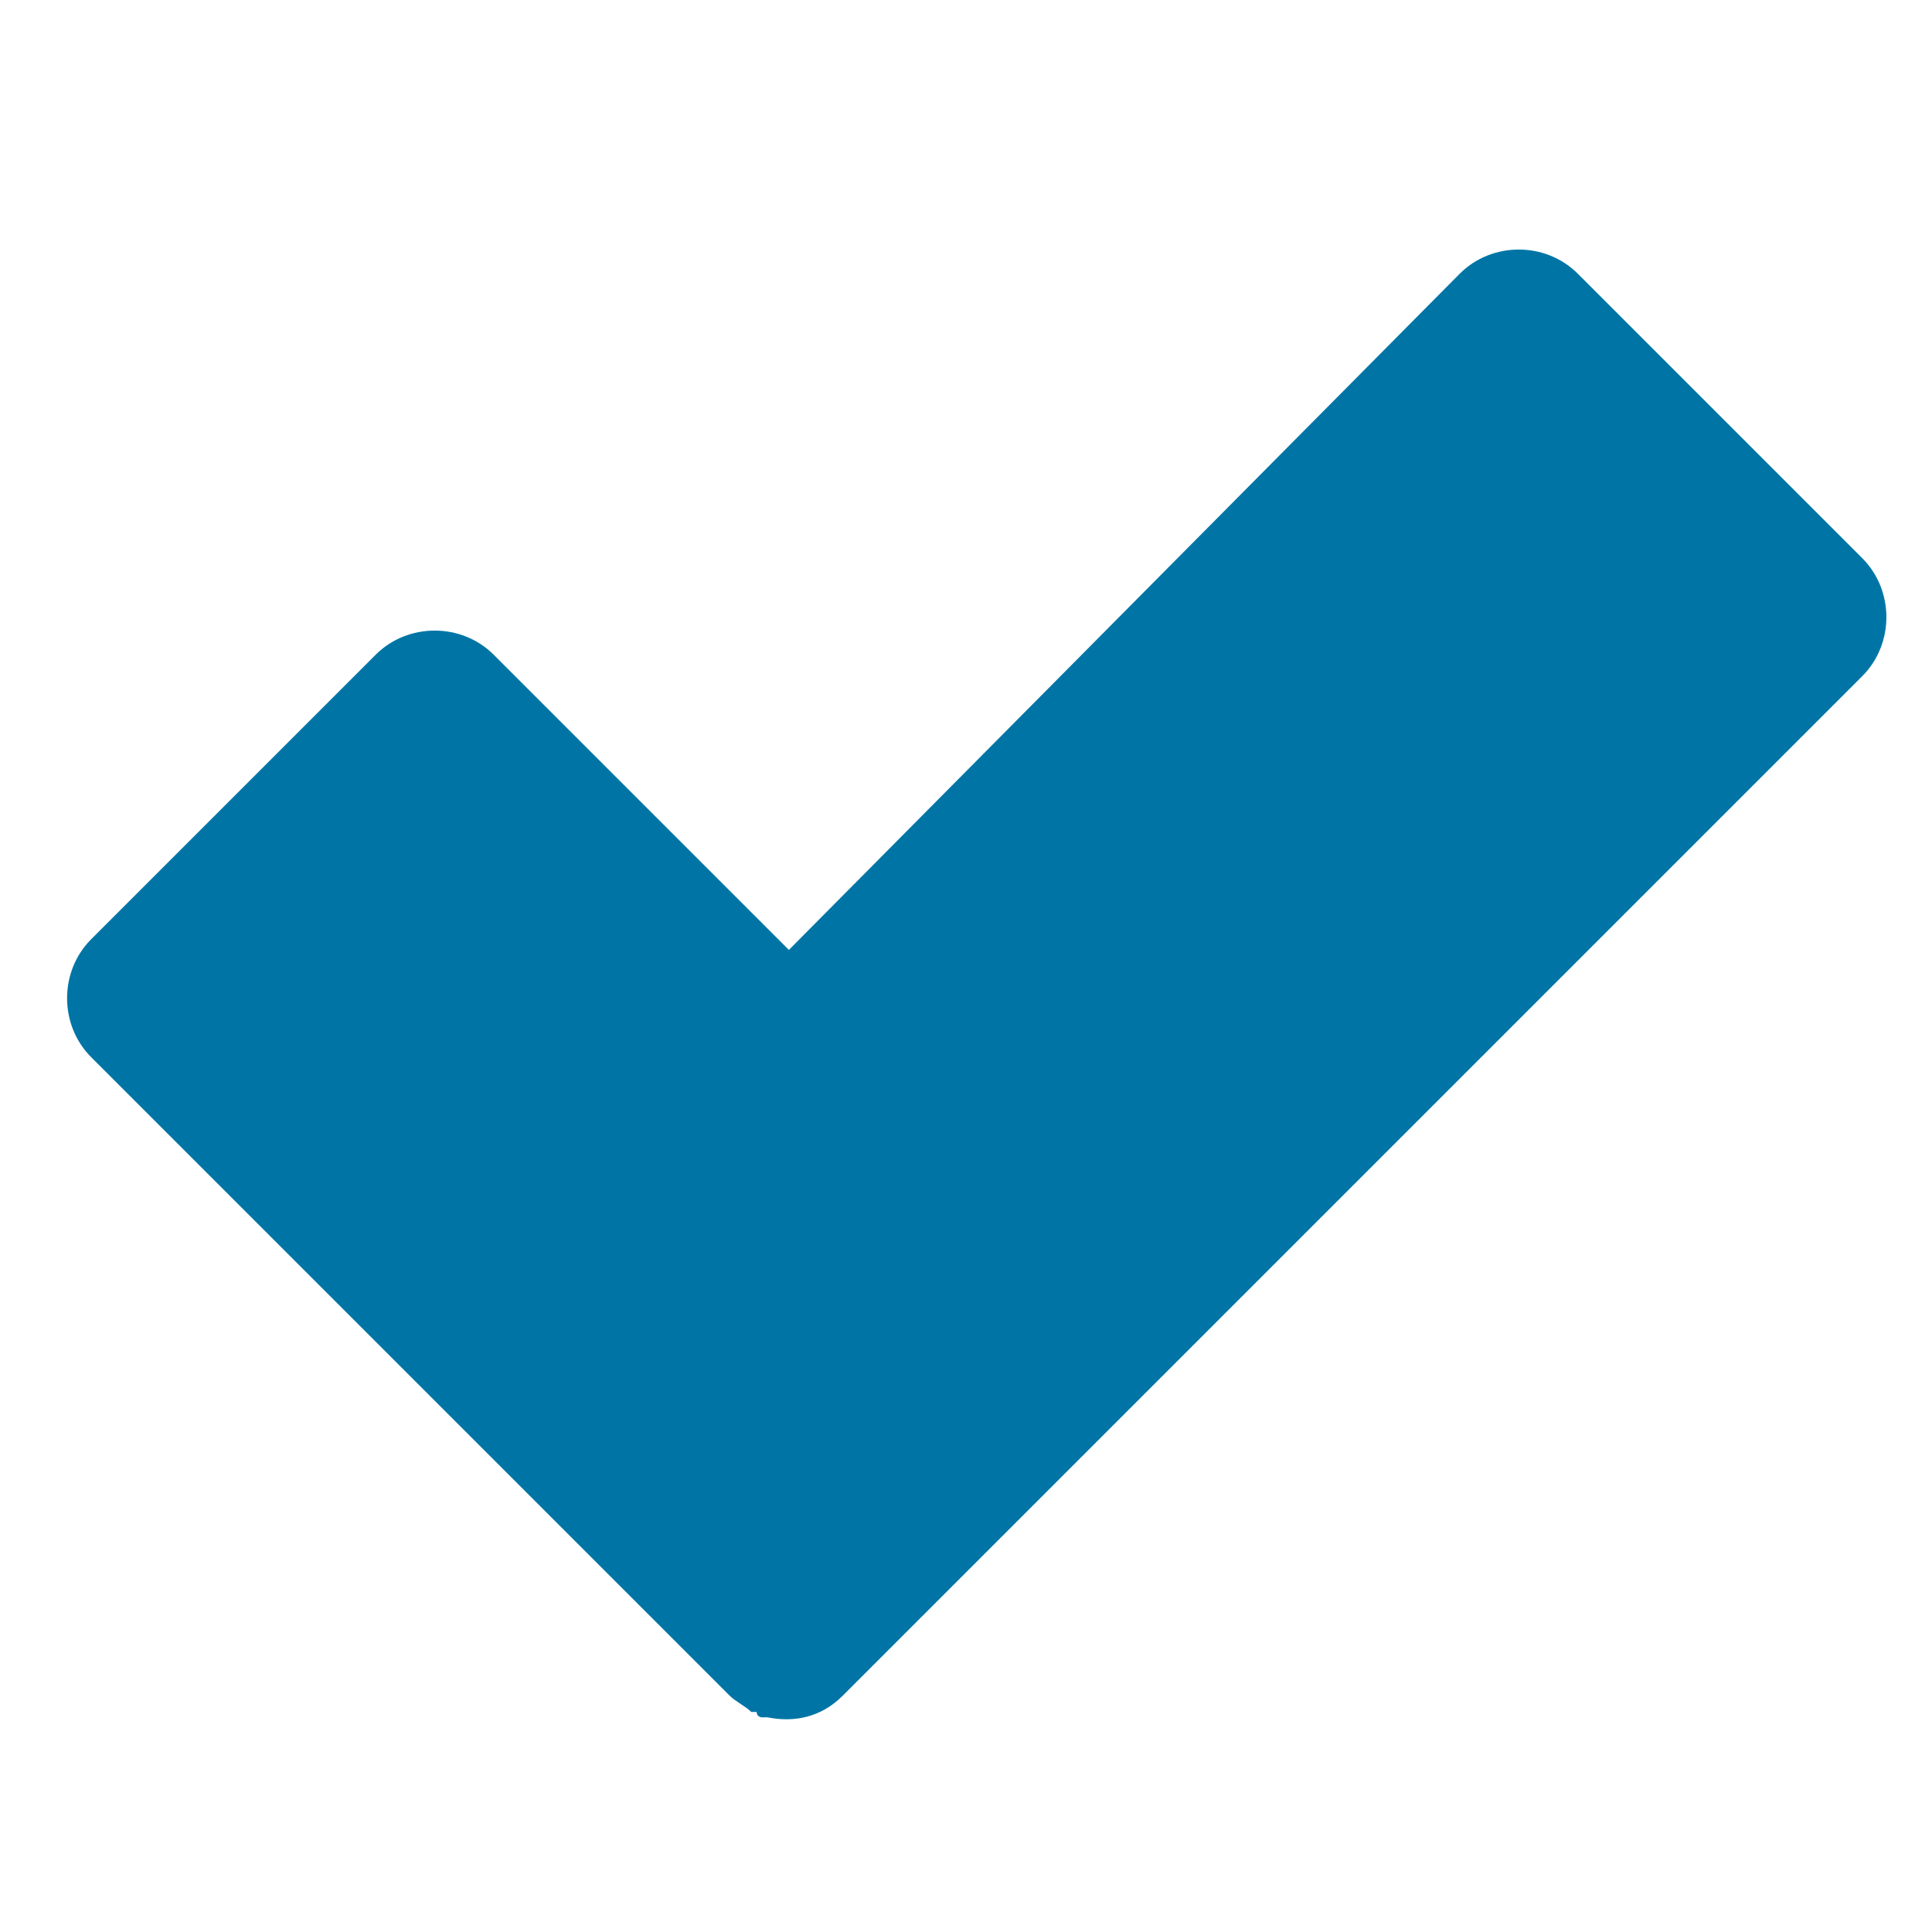<?xml version="1.0" encoding="UTF-8"?> <svg xmlns="http://www.w3.org/2000/svg" xmlns:xlink="http://www.w3.org/1999/xlink" version="1.1" id="Layer_1" x="0px" y="0px" viewBox="0 0 36 36" style="enable-background:new 0 0 36 36;" xml:space="preserve"> <style type="text/css"> .st0{fill:#0075A5;} </style> <path class="st0" d="M34.7,12.6L21.2,26.1l0,0l-5.5,5.5c-0.4,0.4-0.9,0.5-1.4,0.4c0,0-0.1,0-0.1,0c0,0-0.1,0-0.1-0.1 c0,0-0.1,0-0.1,0c-0.1-0.1-0.3-0.2-0.4-0.3l-5.4-5.4c0,0,0,0,0,0l-6.5-6.5c-0.6-0.6-0.6-1.6,0-2.2l5.3-5.3c0.6-0.6,1.6-0.6,2.2,0 l5.5,5.5L27.2,5.1c0.6-0.6,1.6-0.6,2.2,0l5.3,5.3C35.3,11,35.3,12,34.7,12.6z"></path> </svg> 